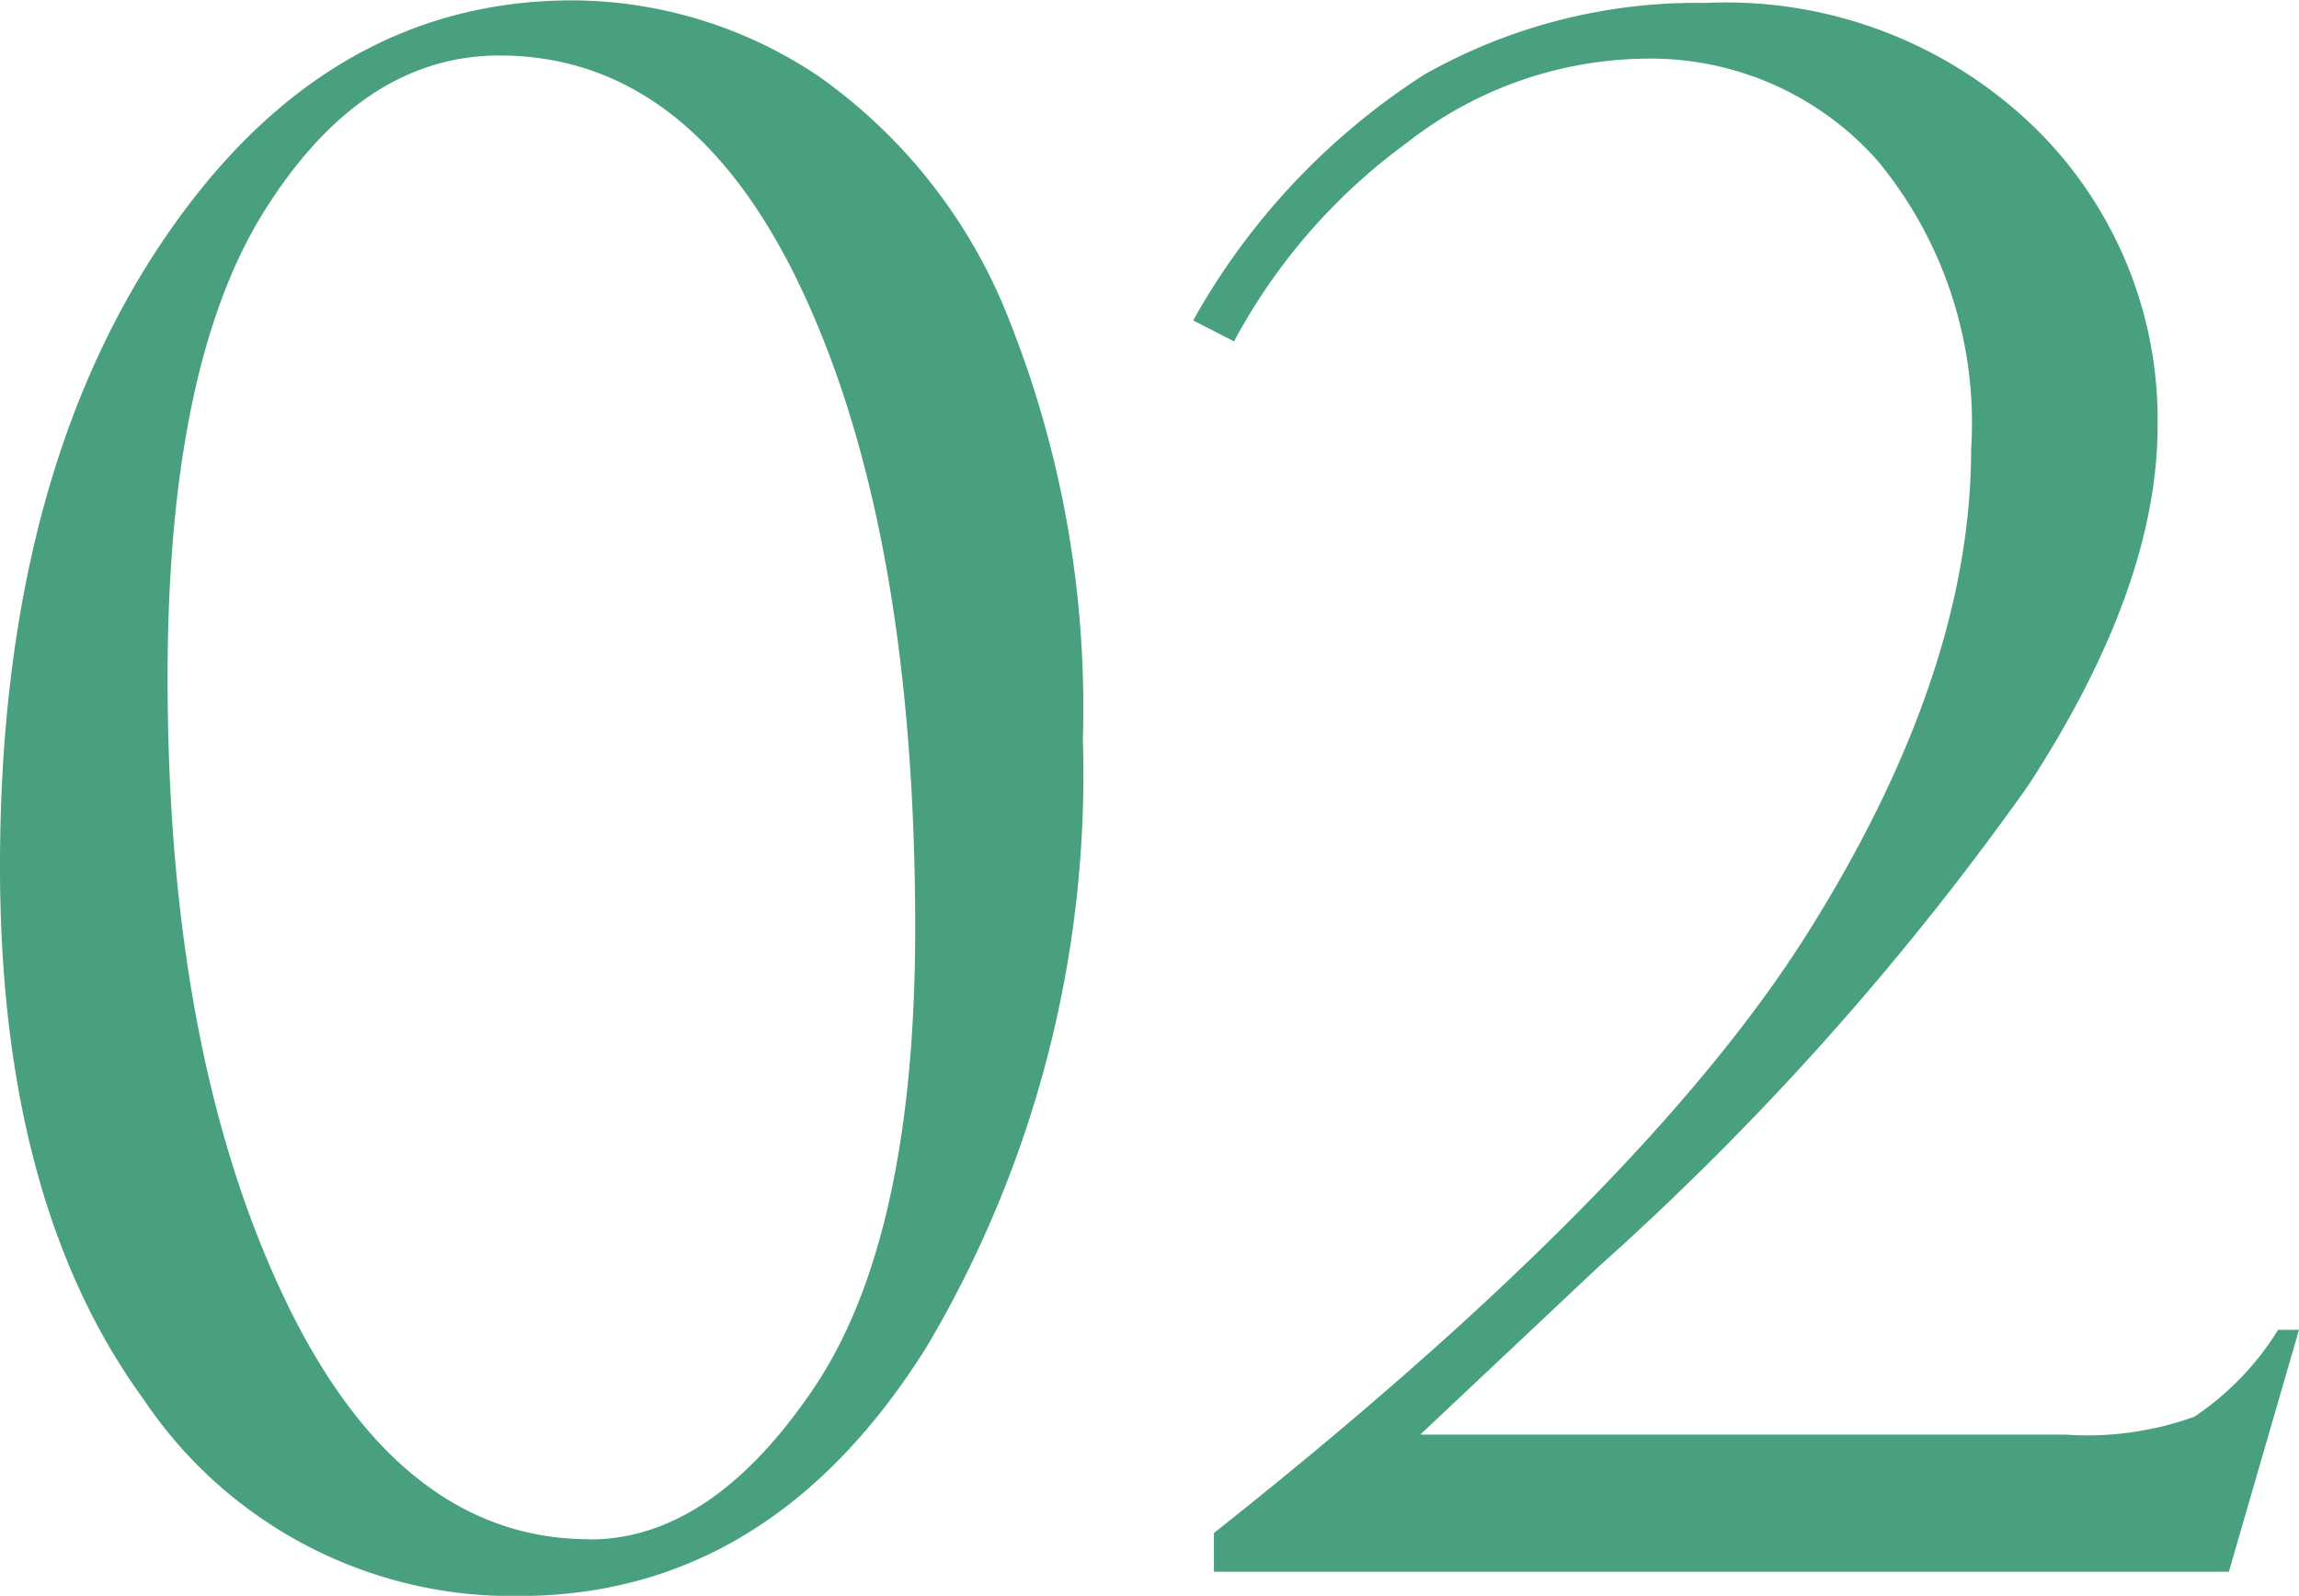 <svg xmlns="http://www.w3.org/2000/svg" viewBox="0 0 51.445 35.719"><defs><style>.cls-1{fill:#48a07f;}</style></defs><g id="レイヤー_2" data-name="レイヤー 2"><g id="コンテンツ"><path class="cls-1" d="M13.477,41.8a9.925,9.925,0,0,1-8.391-4.406q-3.212-4.407-3.211-11.93,0-8.579,3.633-13.98t9.187-5.4A9.93,9.93,0,0,1,20.2,7.787a12.016,12.016,0,0,1,4.266,5.473,23.475,23.475,0,0,1,1.64,9.363,25.126,25.126,0,0,1-3.492,13.594Q19.125,41.8,13.477,41.8Zm1.593-1.266q2.719,0,5-3.363t2.285-10.3q0-8.788-2.472-14.168T13.055,7.318q-3.071,0-5.25,3.457T5.625,21.24q0,8.345,2.578,13.817T15.07,40.529Z" transform="translate(-1.875 -6.076)"/><path class="cls-1" d="M53.32,35.842l-1.57,5.414H29.039v-.867q9.657-7.646,13.3-13.451t3.644-10.8a9.207,9.207,0,0,0-2.1-6.473A6.779,6.779,0,0,0,38.7,7.389a8.786,8.786,0,0,0-5.332,1.875,13.222,13.222,0,0,0-3.879,4.453l-.914-.469a15.511,15.511,0,0,1,5.168-5.5,12.35,12.35,0,0,1,6.293-1.606A9.911,9.911,0,0,1,47.4,8.926,9.142,9.142,0,0,1,50.156,15.6q0,3.612-2.894,8.056a64.156,64.156,0,0,1-9.621,10.778l-3.985,3.753H48.094a7.057,7.057,0,0,0,2.883-.4,6.357,6.357,0,0,0,1.875-1.945Z" transform="translate(-1.875 -6.076)"/></g></g></svg>